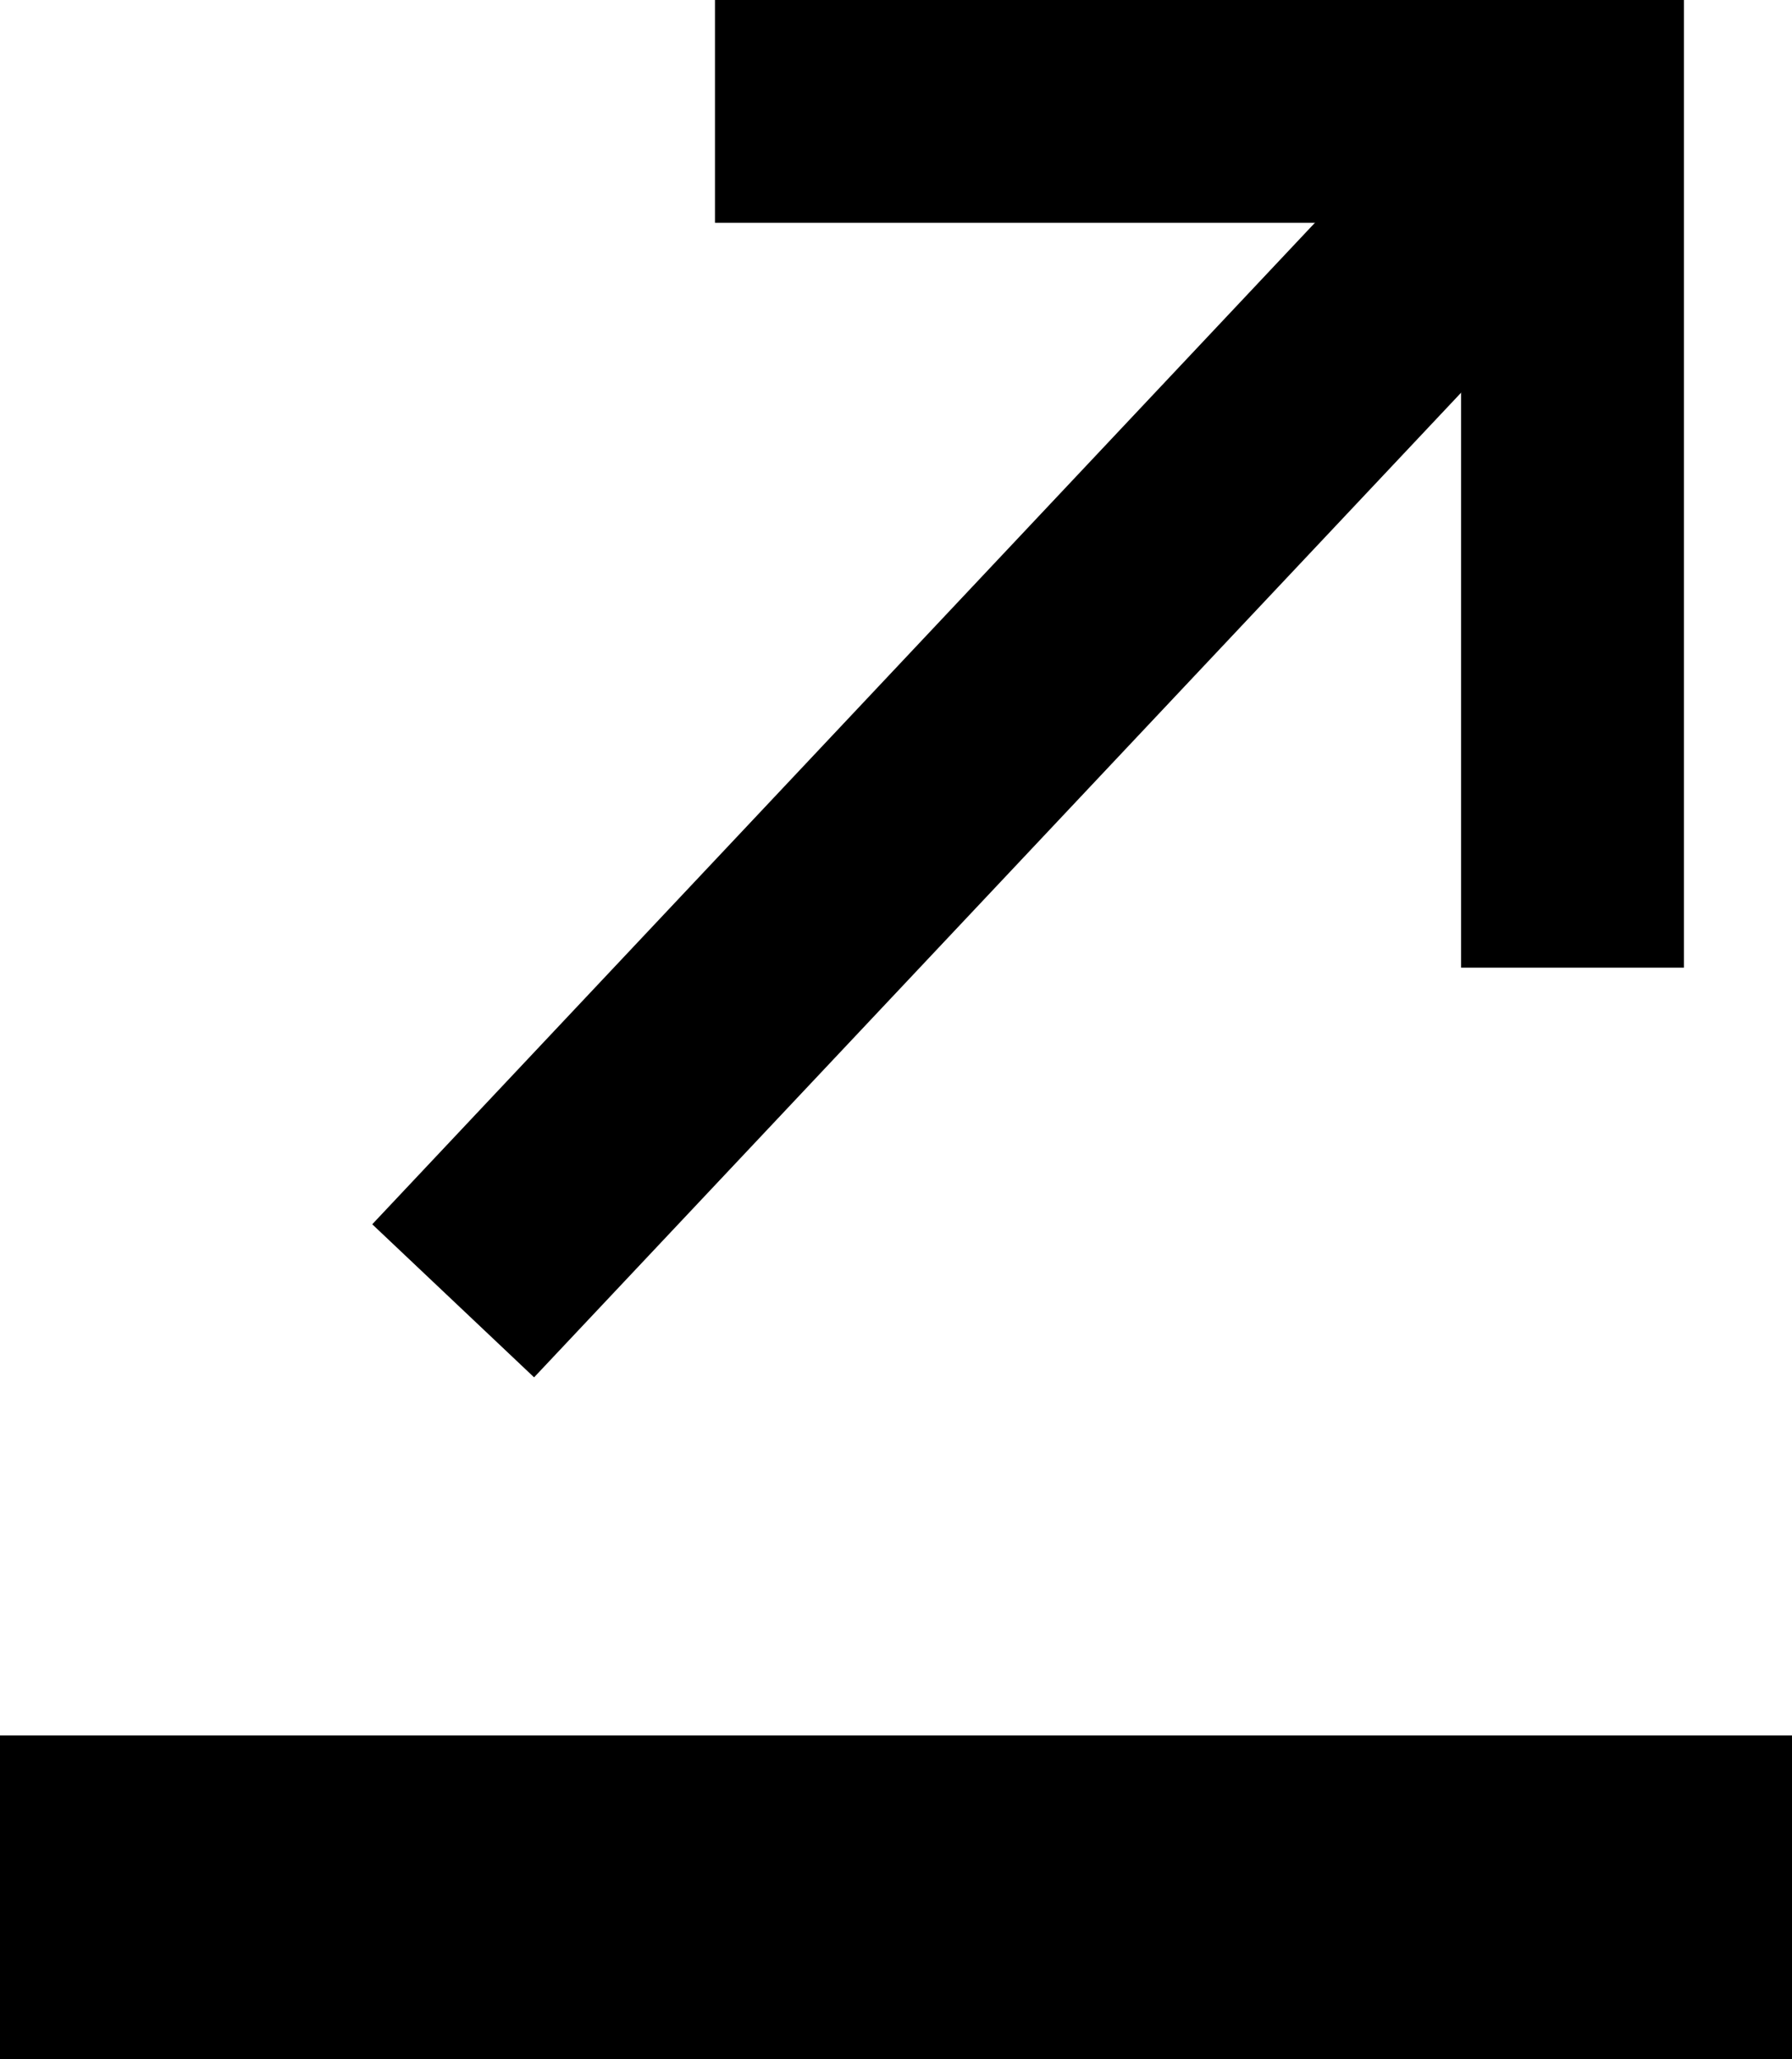 <svg xmlns="http://www.w3.org/2000/svg" width="7.895" height="9.067" viewBox="0 0 7.895 9.067"><g data-name="レイヤー_1"><path d="M0 7.642h7.895v1.425H0zm1.64-2.251L6.571.155l.715.673-4.933 5.237z"/><path d="M6.437 0h.982v4.261h-.982z"/><path d="M3.15 0h3.822v.981H3.15z"/></g></svg>
